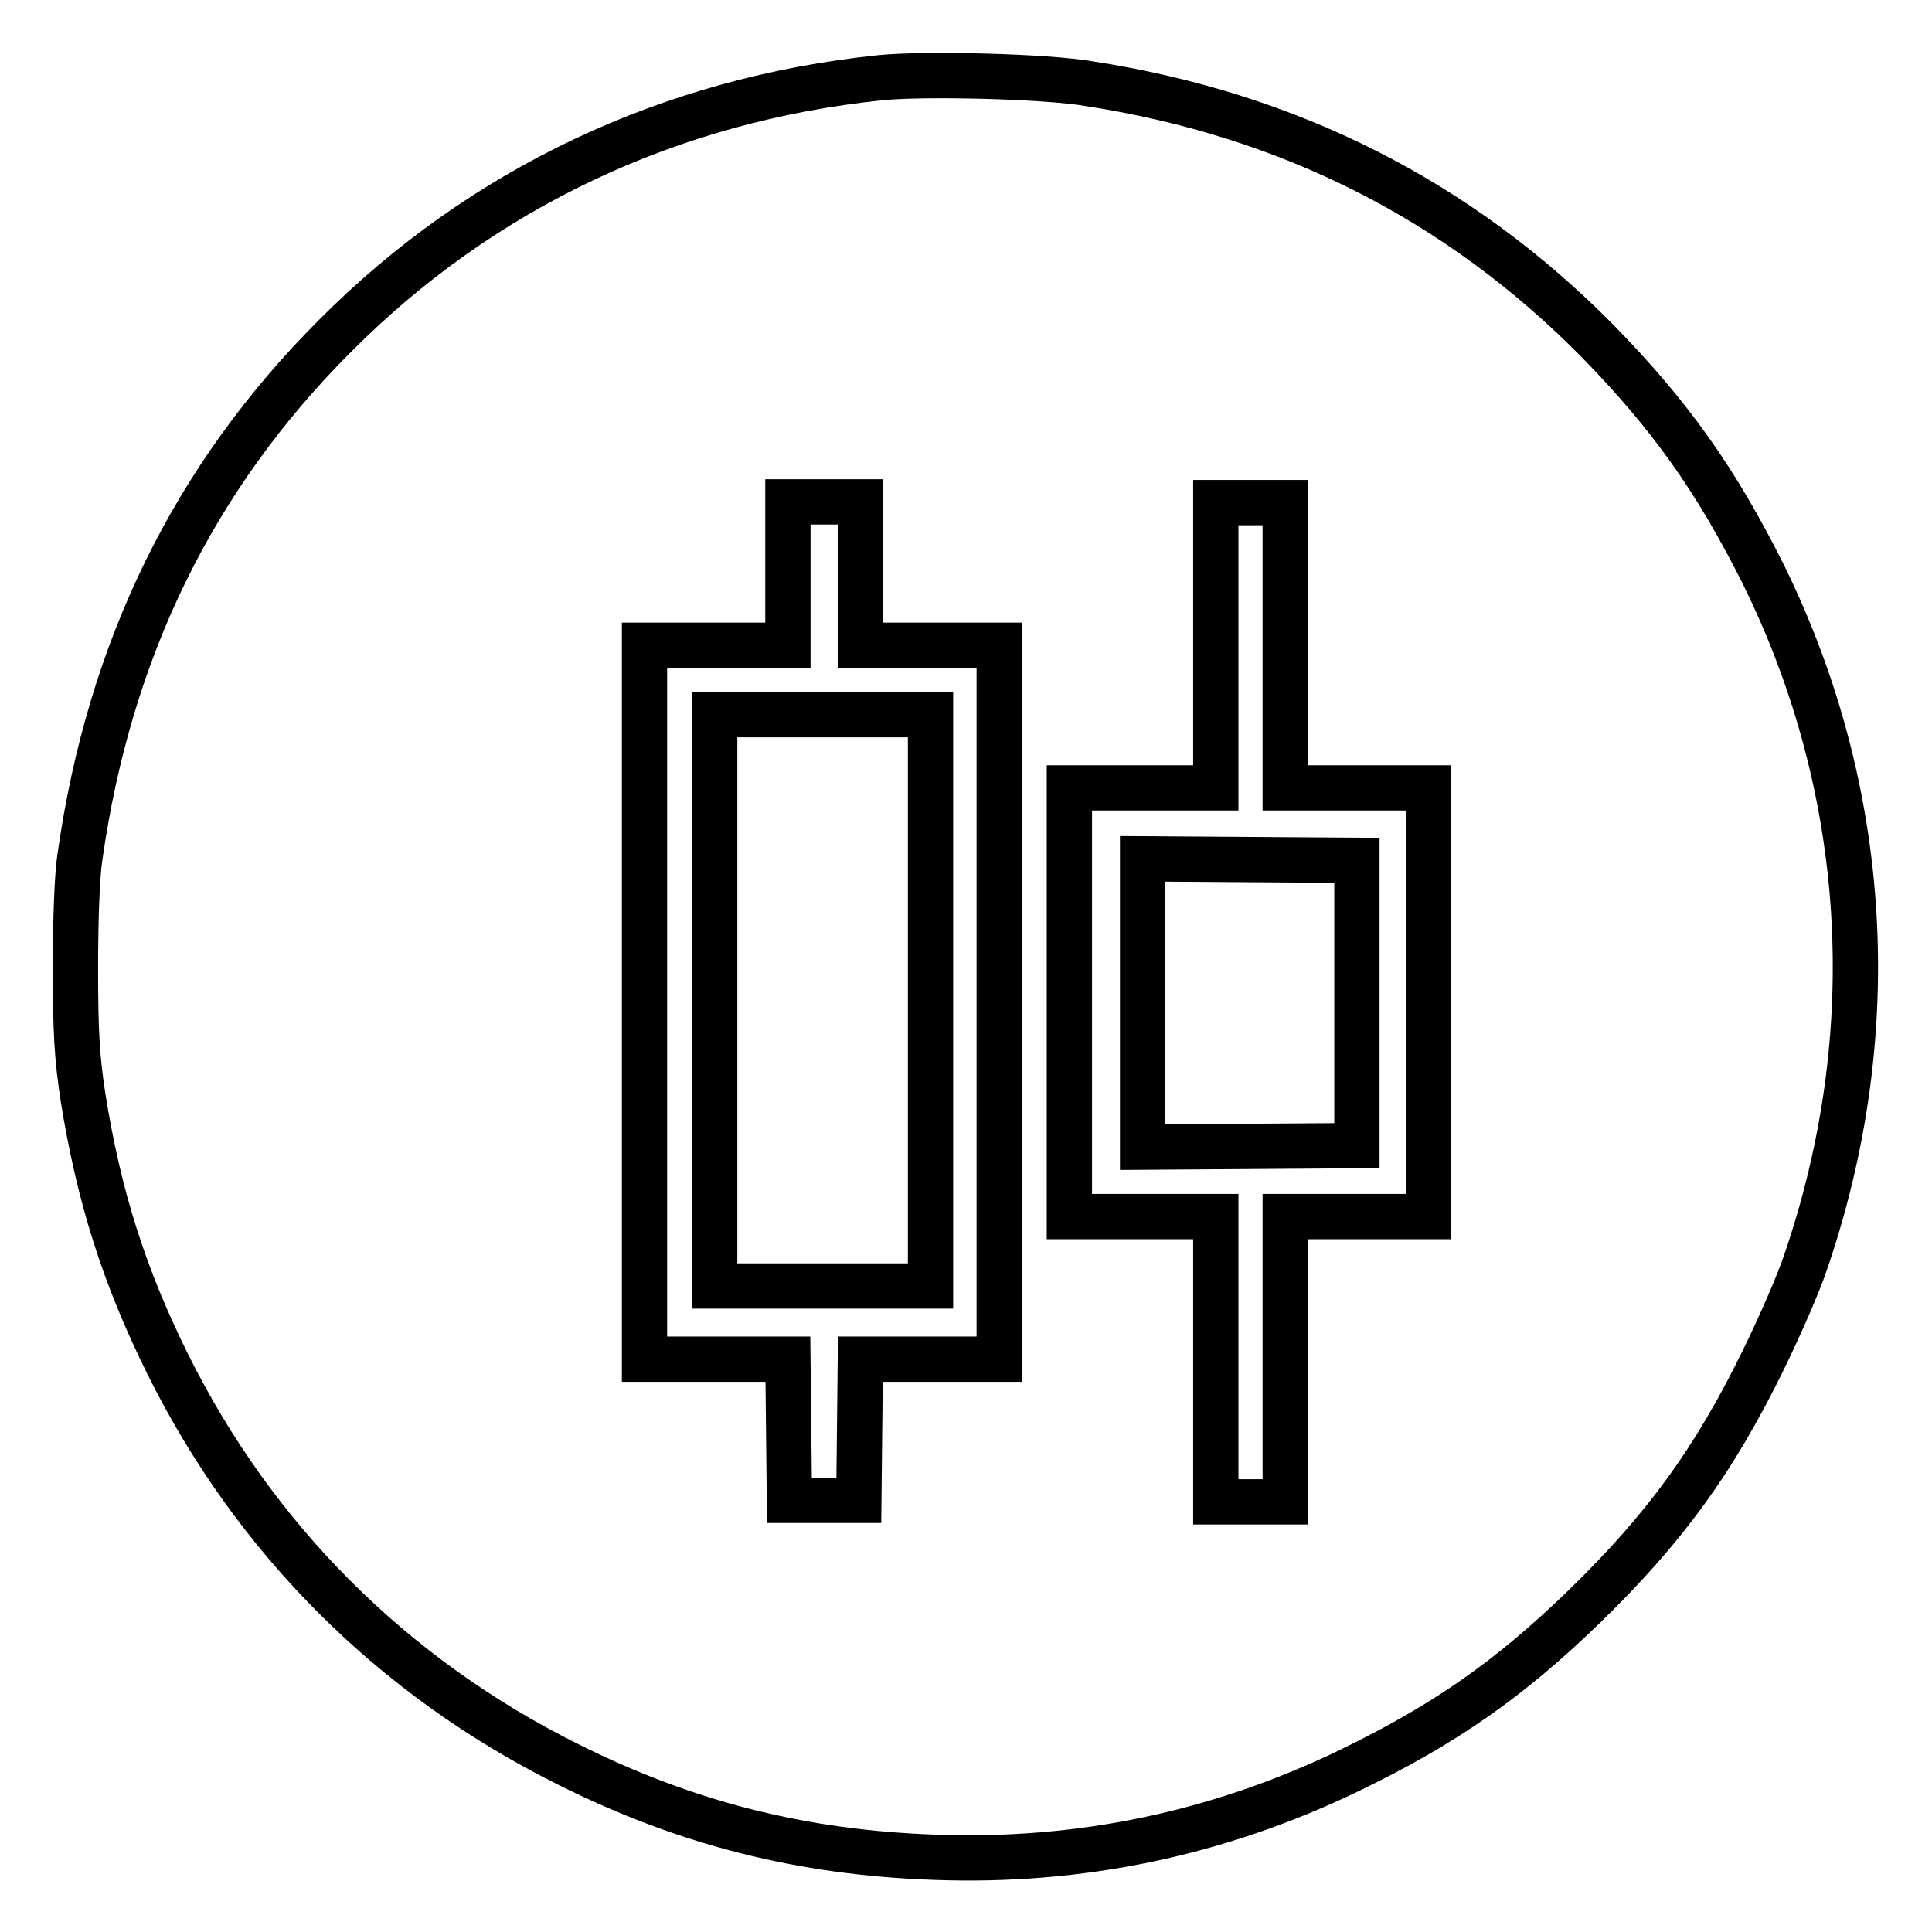 <?xml version="1.0" encoding="utf-8"?>
<!-- Svg Vector Icons : http://www.onlinewebfonts.com/icon -->
<!DOCTYPE svg PUBLIC "-//W3C//DTD SVG 1.1//EN" "http://www.w3.org/Graphics/SVG/1.1/DTD/svg11.dtd">
<svg version="1.1" xmlns="http://www.w3.org/2000/svg" xmlns:xlink="http://www.w3.org/1999/xlink" x="0px" y="0px" viewBox="0 0 256 256" enable-background="new 0 0 256 256" xml:space="preserve">
<g><g><g><path stroke-width="6" fill-opacity="0" stroke="#000000"  d="M116.6,10.3c-27.8,2.9-52.7,14.6-72.2,34.2c-18.7,18.7-29.9,41.5-33.8,69c-0.4,2.5-0.6,8.4-0.6,14.8c0,8.6,0.2,11.8,1,17.1c2.1,13.1,5.4,23.6,11.2,35.3c11.5,23.2,29.8,41.5,53.1,53.1c15.6,7.8,31,11.7,48.6,12.3c19.2,0.7,37.5-3.1,54.9-11.5c12.6-6.1,21.2-12.1,31.1-21.7c10.8-10.5,17.3-19.5,23.8-32.8c2.1-4.3,4.6-10,5.5-12.7c10.5-30.5,8.5-62.7-5.5-91.2c-6.3-12.6-12.4-21.2-22.1-31.1c-18.4-18.6-40.8-29.9-67.2-34C138.7,10.1,122.5,9.7,116.6,10.3z M114,76v9.5h9.2h9.2v47.3v47.3h-9.2H114l-0.1,9.3l-0.1,9.4h-4.6h-4.6l-0.1-9.4l-0.1-9.3h-9.5h-9.5v-47.3V85.5h9.5h9.5V76v-9.5h4.8h4.8V76z M170.3,85.5v18.9h9.5h9.5v28.4v28.4h-9.5h-9.5v18.9V199h-4.6h-4.6v-18.9v-18.9h-9.7h-9.7v-28.4v-28.4h9.7h9.7V85.5V66.6h4.6h4.6V85.5L170.3,85.5z"/><path stroke-width="6" fill-opacity="0" stroke="#000000"  d="M94.7,132.6v37.8H109h14.3v-37.8V94.7H109H94.7V132.6L94.7,132.6z"/><path stroke-width="6" fill-opacity="0" stroke="#000000"  d="M151.4,132.8V152l14.2-0.1l14.2-0.1v-18.9v-18.9l-14.2-0.1l-14.2-0.1V132.8z"/></g></g></g>
</svg>